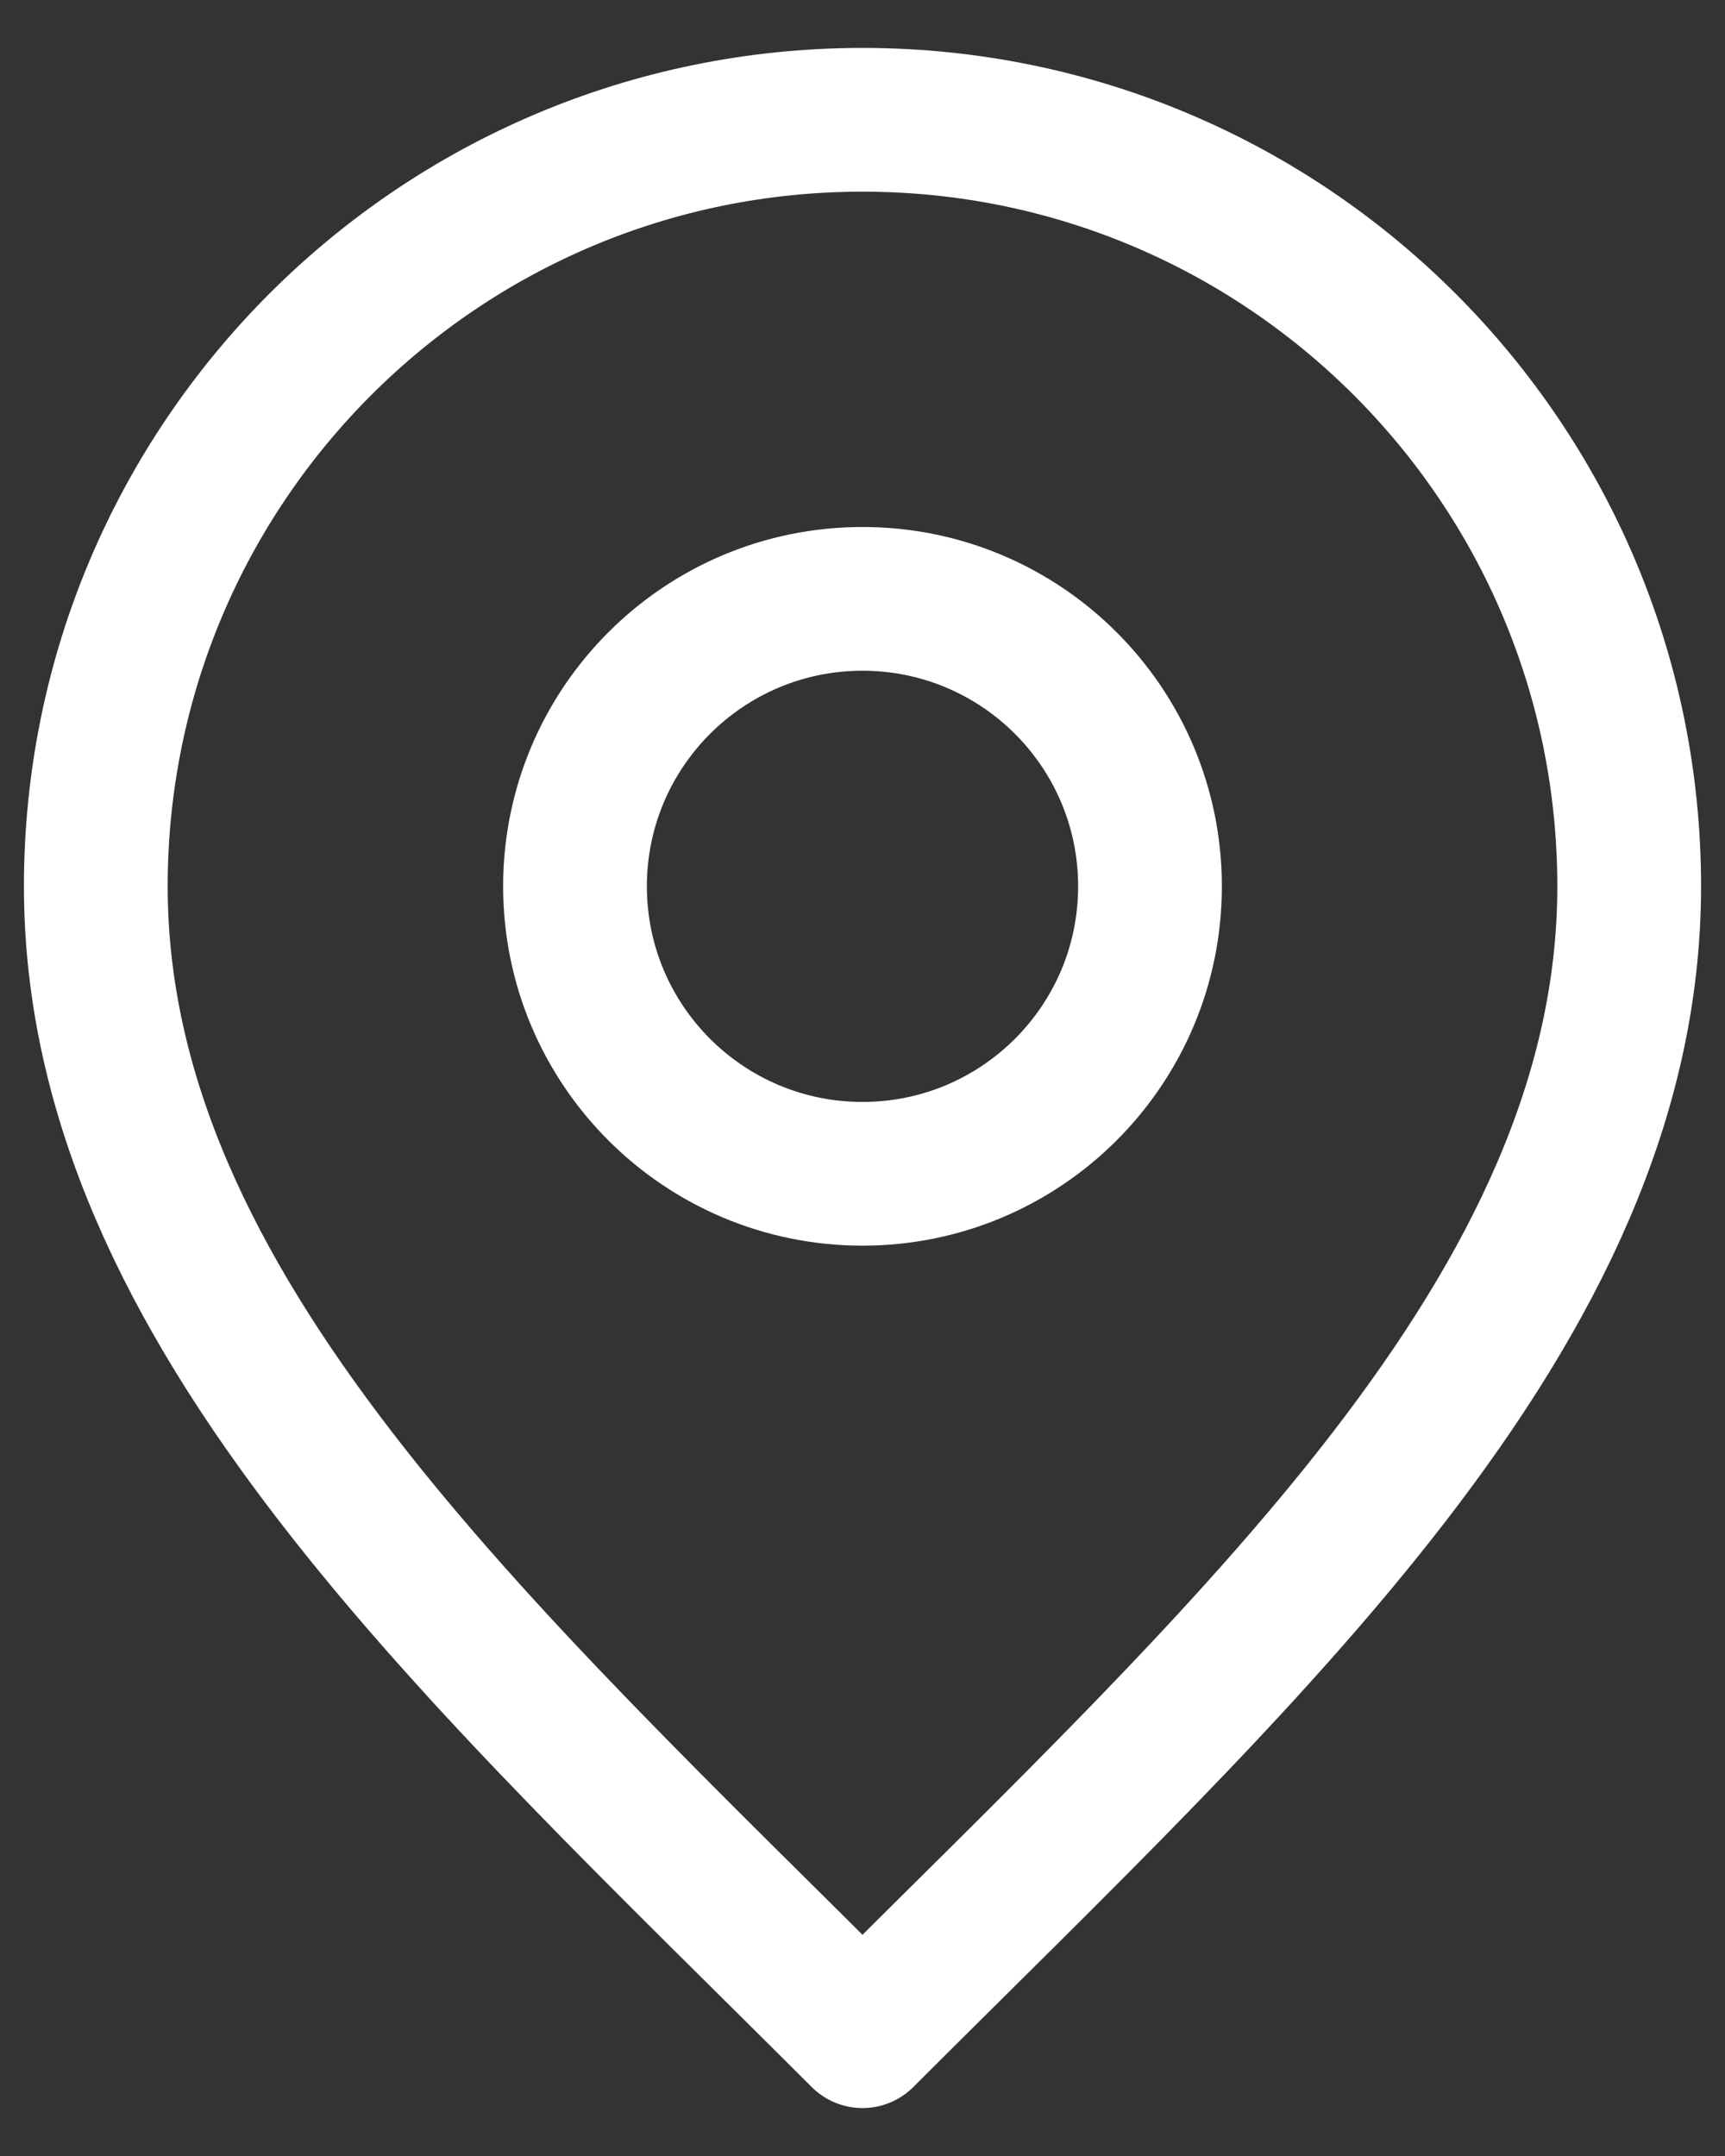 <svg width="24" height="30" viewBox="0 0 24 30" fill="none" xmlns="http://www.w3.org/2000/svg">
<rect x="0" y="0" width="24" height="30" fill="#333333" stroke="none"/>
<path d="M12 16.333C14.209 16.333 16 14.542 16 12.333C16 10.124 14.209 8.333 12 8.333C9.791 8.333 8 10.124 8 12.333C8 14.542 9.791 16.333 12 16.333Z" stroke="white" stroke-width="2" stroke-linecap="round" stroke-linejoin="round"/>
<path d="M12 28.333C17.333 23 22.667 18.224 22.667 12.333C22.667 6.442 17.891 1.667 12 1.667C6.109 1.667 1.333 6.442 1.333 12.333C1.333 18.224 6.667 23 12 28.333Z" stroke="white" stroke-width="2" stroke-linecap="round" stroke-linejoin="round"/>
</svg>
